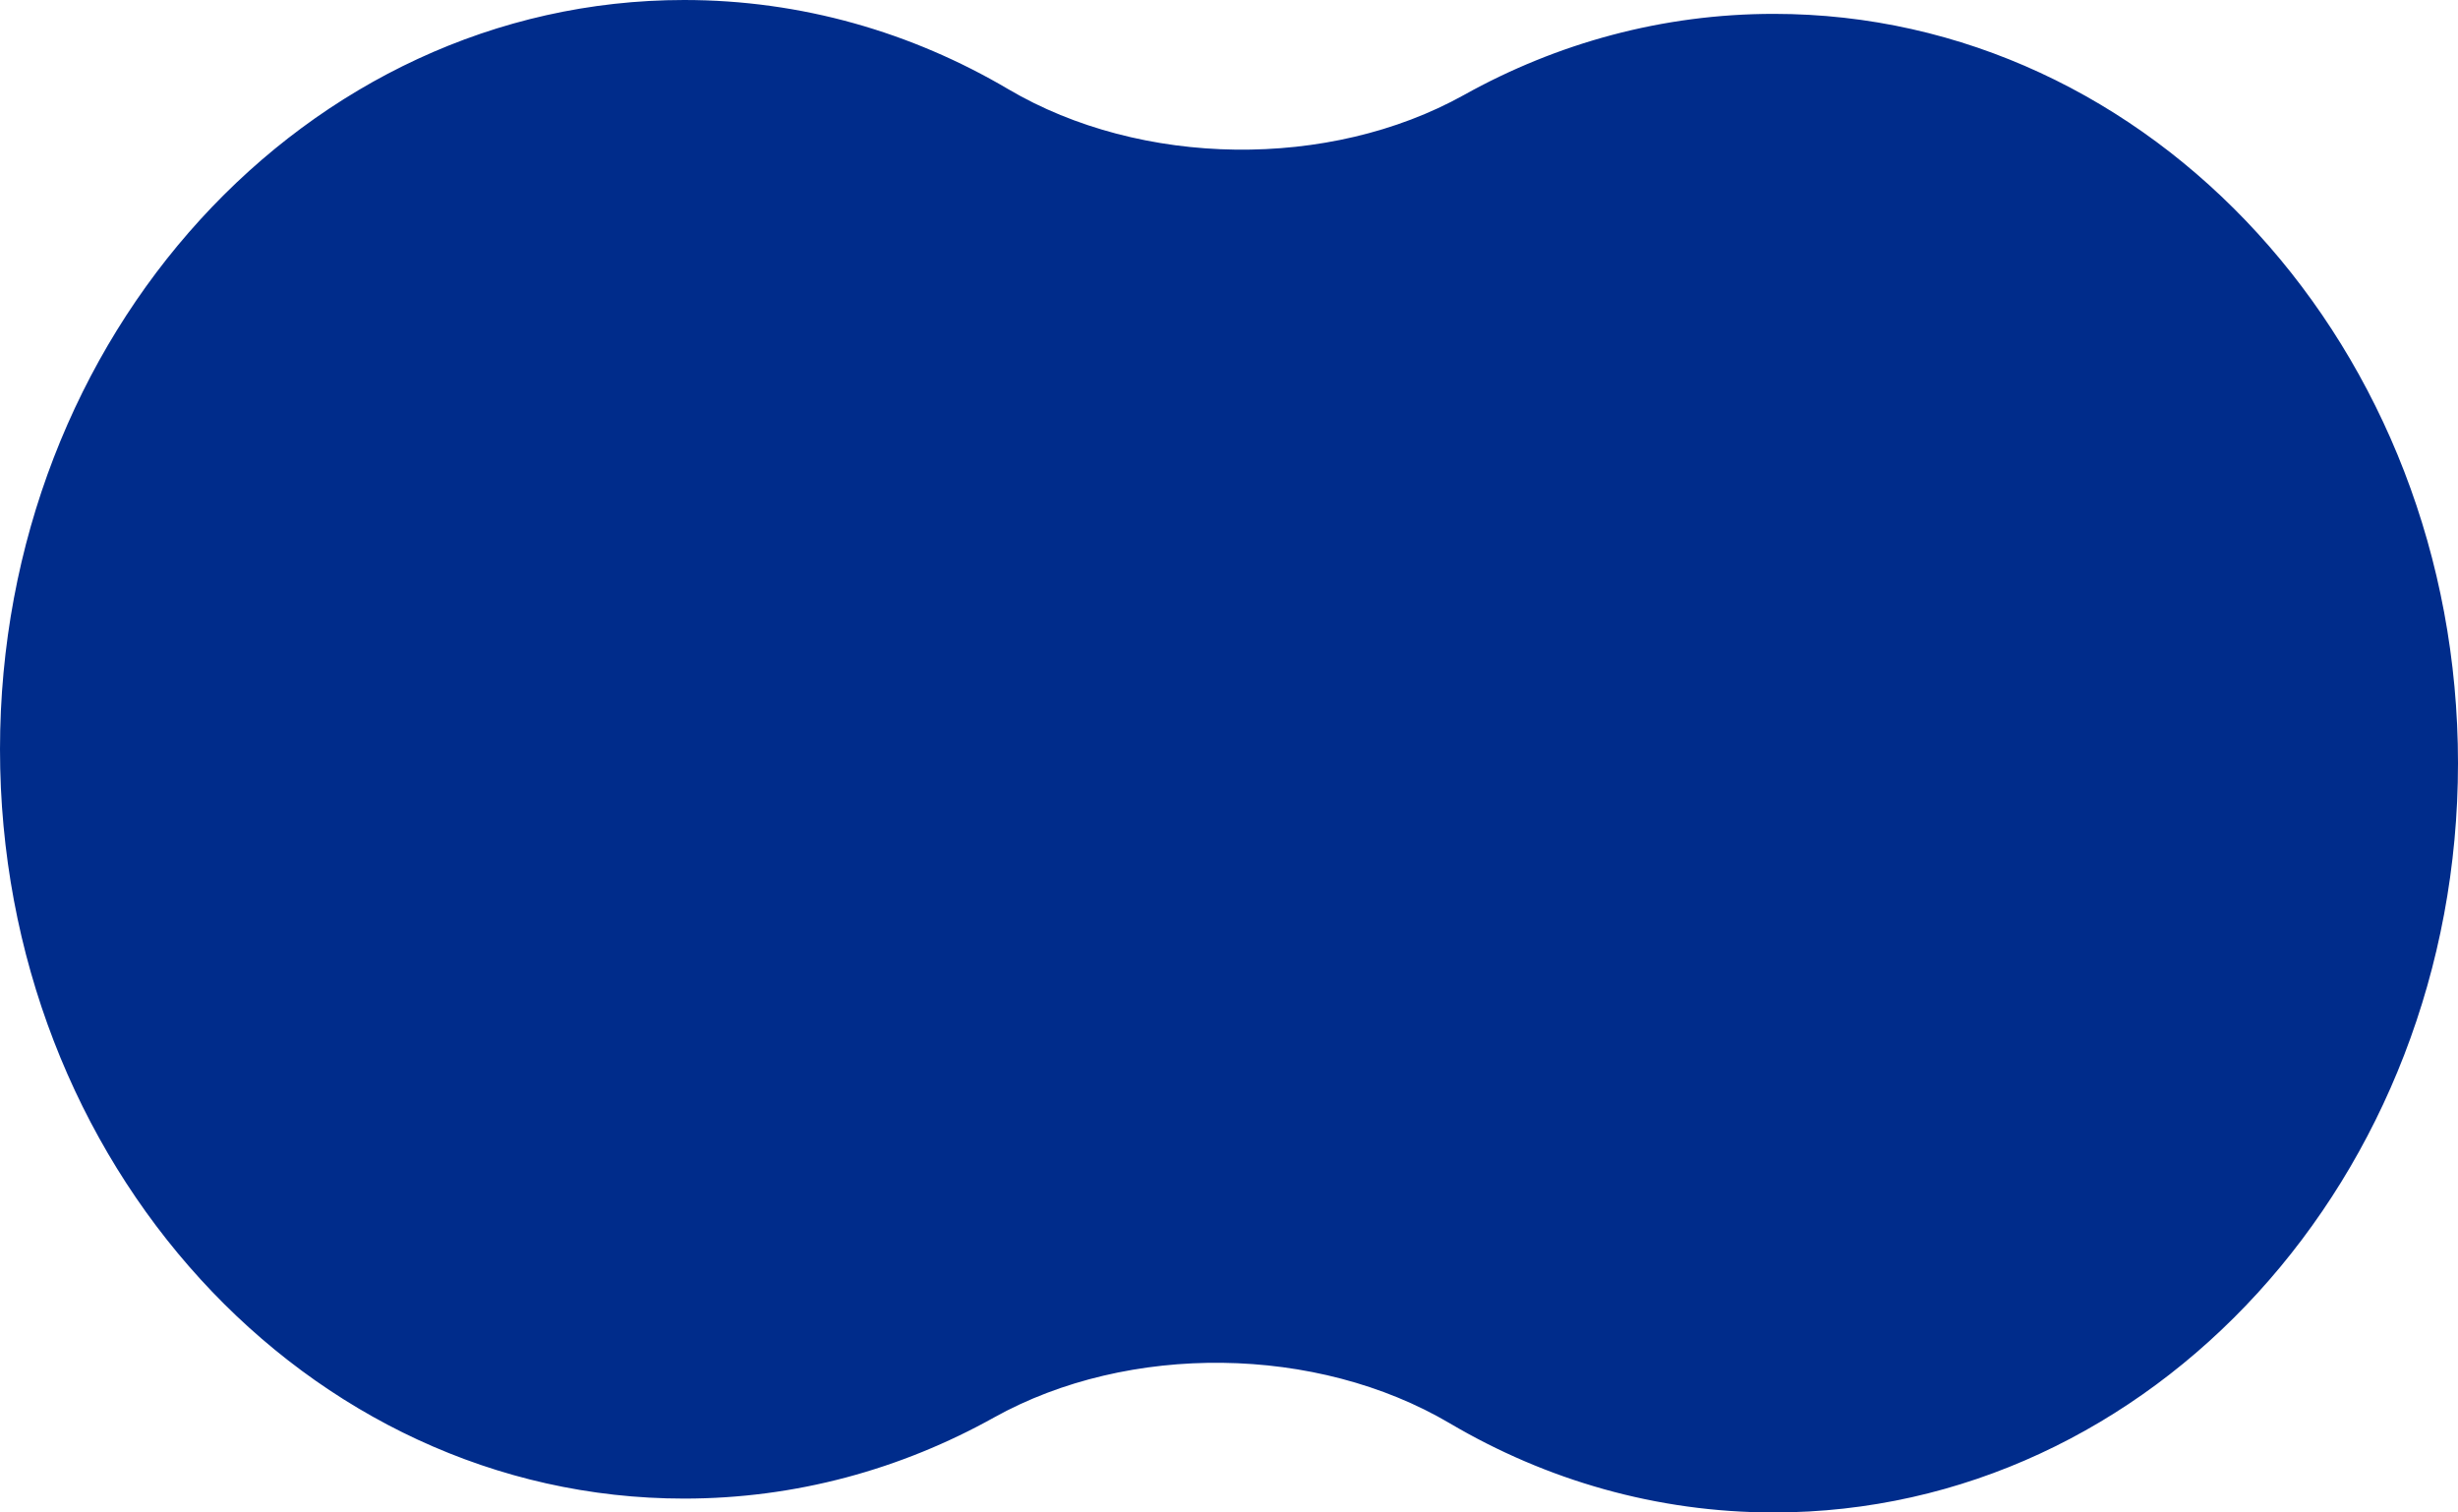 <?xml version="1.0" encoding="UTF-8"?> <svg xmlns="http://www.w3.org/2000/svg" xmlns:svg="http://www.w3.org/2000/svg" width="156" height="96"><g class="layer"><title>Layer 1</title><path d="m92.01,90.34c-8.44,-4.98 -20.37,-5.13 -28.92,-0.37c-5.9,3.29 -12.59,5.15 -19.67,5.15c-23.98,0 -43.42,-21.29 -43.42,-47.56c0,-26.27 19.44,-47.56 43.42,-47.56c7.44,0 14.45,2.05 20.57,5.66c8.44,4.98 20.37,5.13 28.92,0.37c5.9,-3.29 12.59,-5.15 19.67,-5.15c23.98,0 43.42,21.29 43.42,47.56c0,26.27 -19.44,47.56 -43.42,47.56c-7.44,0 -14.45,-2.05 -20.57,-5.66z" fill="#002c8b" id="svg_1"></path></g></svg> 